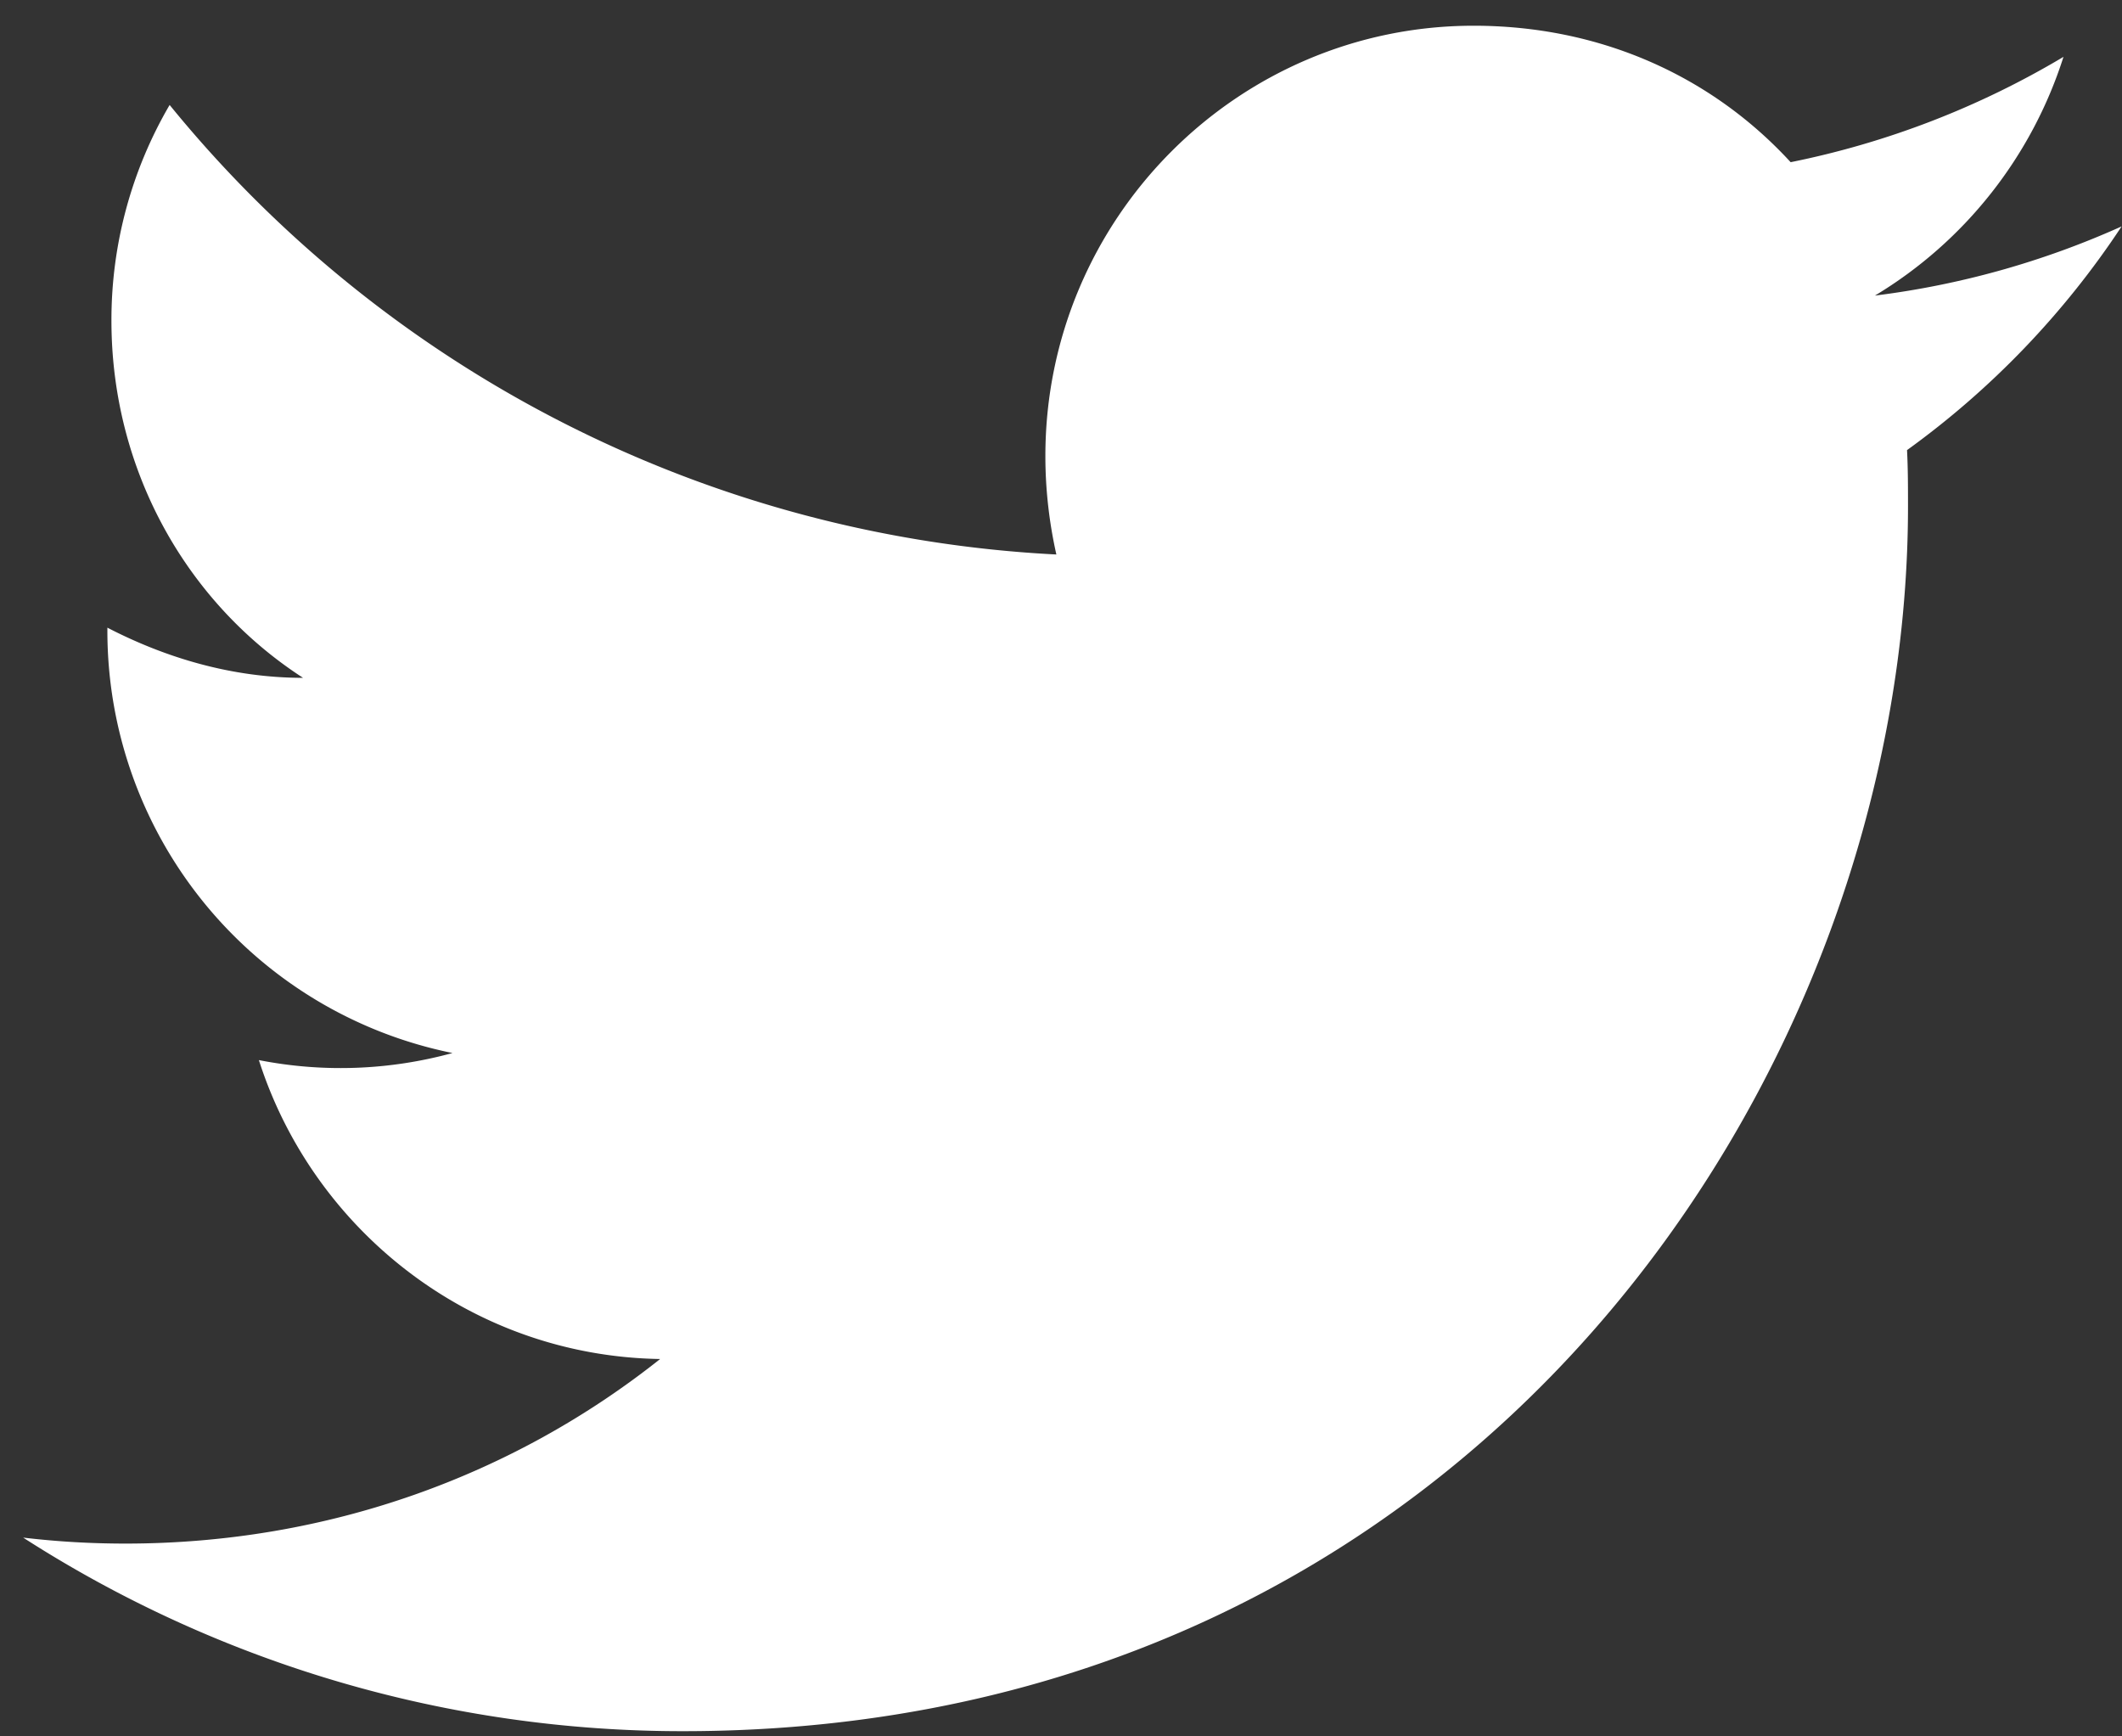 <svg width="33" height="27" fill="none" xmlns="http://www.w3.org/2000/svg"><rect width="100%" height="100%" fill="#333333" stroke="none"/><path d="M32.995 3.52a13.365 13.365 0 0 1-3.837 1.076A6.706 6.706 0 0 0 32.09.884a13.48 13.48 0 0 1-4.243 1.638C26.615 1.18 24.883.4 22.917.4c-3.665 0-6.66 2.995-6.66 6.692 0 .53.062 1.045.171 1.53a19.023 19.023 0 0 1-13.79-6.99 6.621 6.621 0 0 0-.905 3.354c0 2.325 1.17 4.384 2.98 5.554-1.108 0-2.138-.312-3.043-.78v.047a6.697 6.697 0 0 0 5.367 6.567 6.584 6.584 0 0 1-3.011.11c.842 2.636 3.292 4.601 6.24 4.648-2.278 1.81-5.164 2.87-8.315 2.87-.53 0-1.06-.03-1.591-.093a18.945 18.945 0 0 0 10.265 3.01c12.293 0 19.047-10.201 19.047-19.047 0-.296 0-.577-.015-.873a13.372 13.372 0 0 0 3.338-3.48Z" fill="#fff"/></svg>
